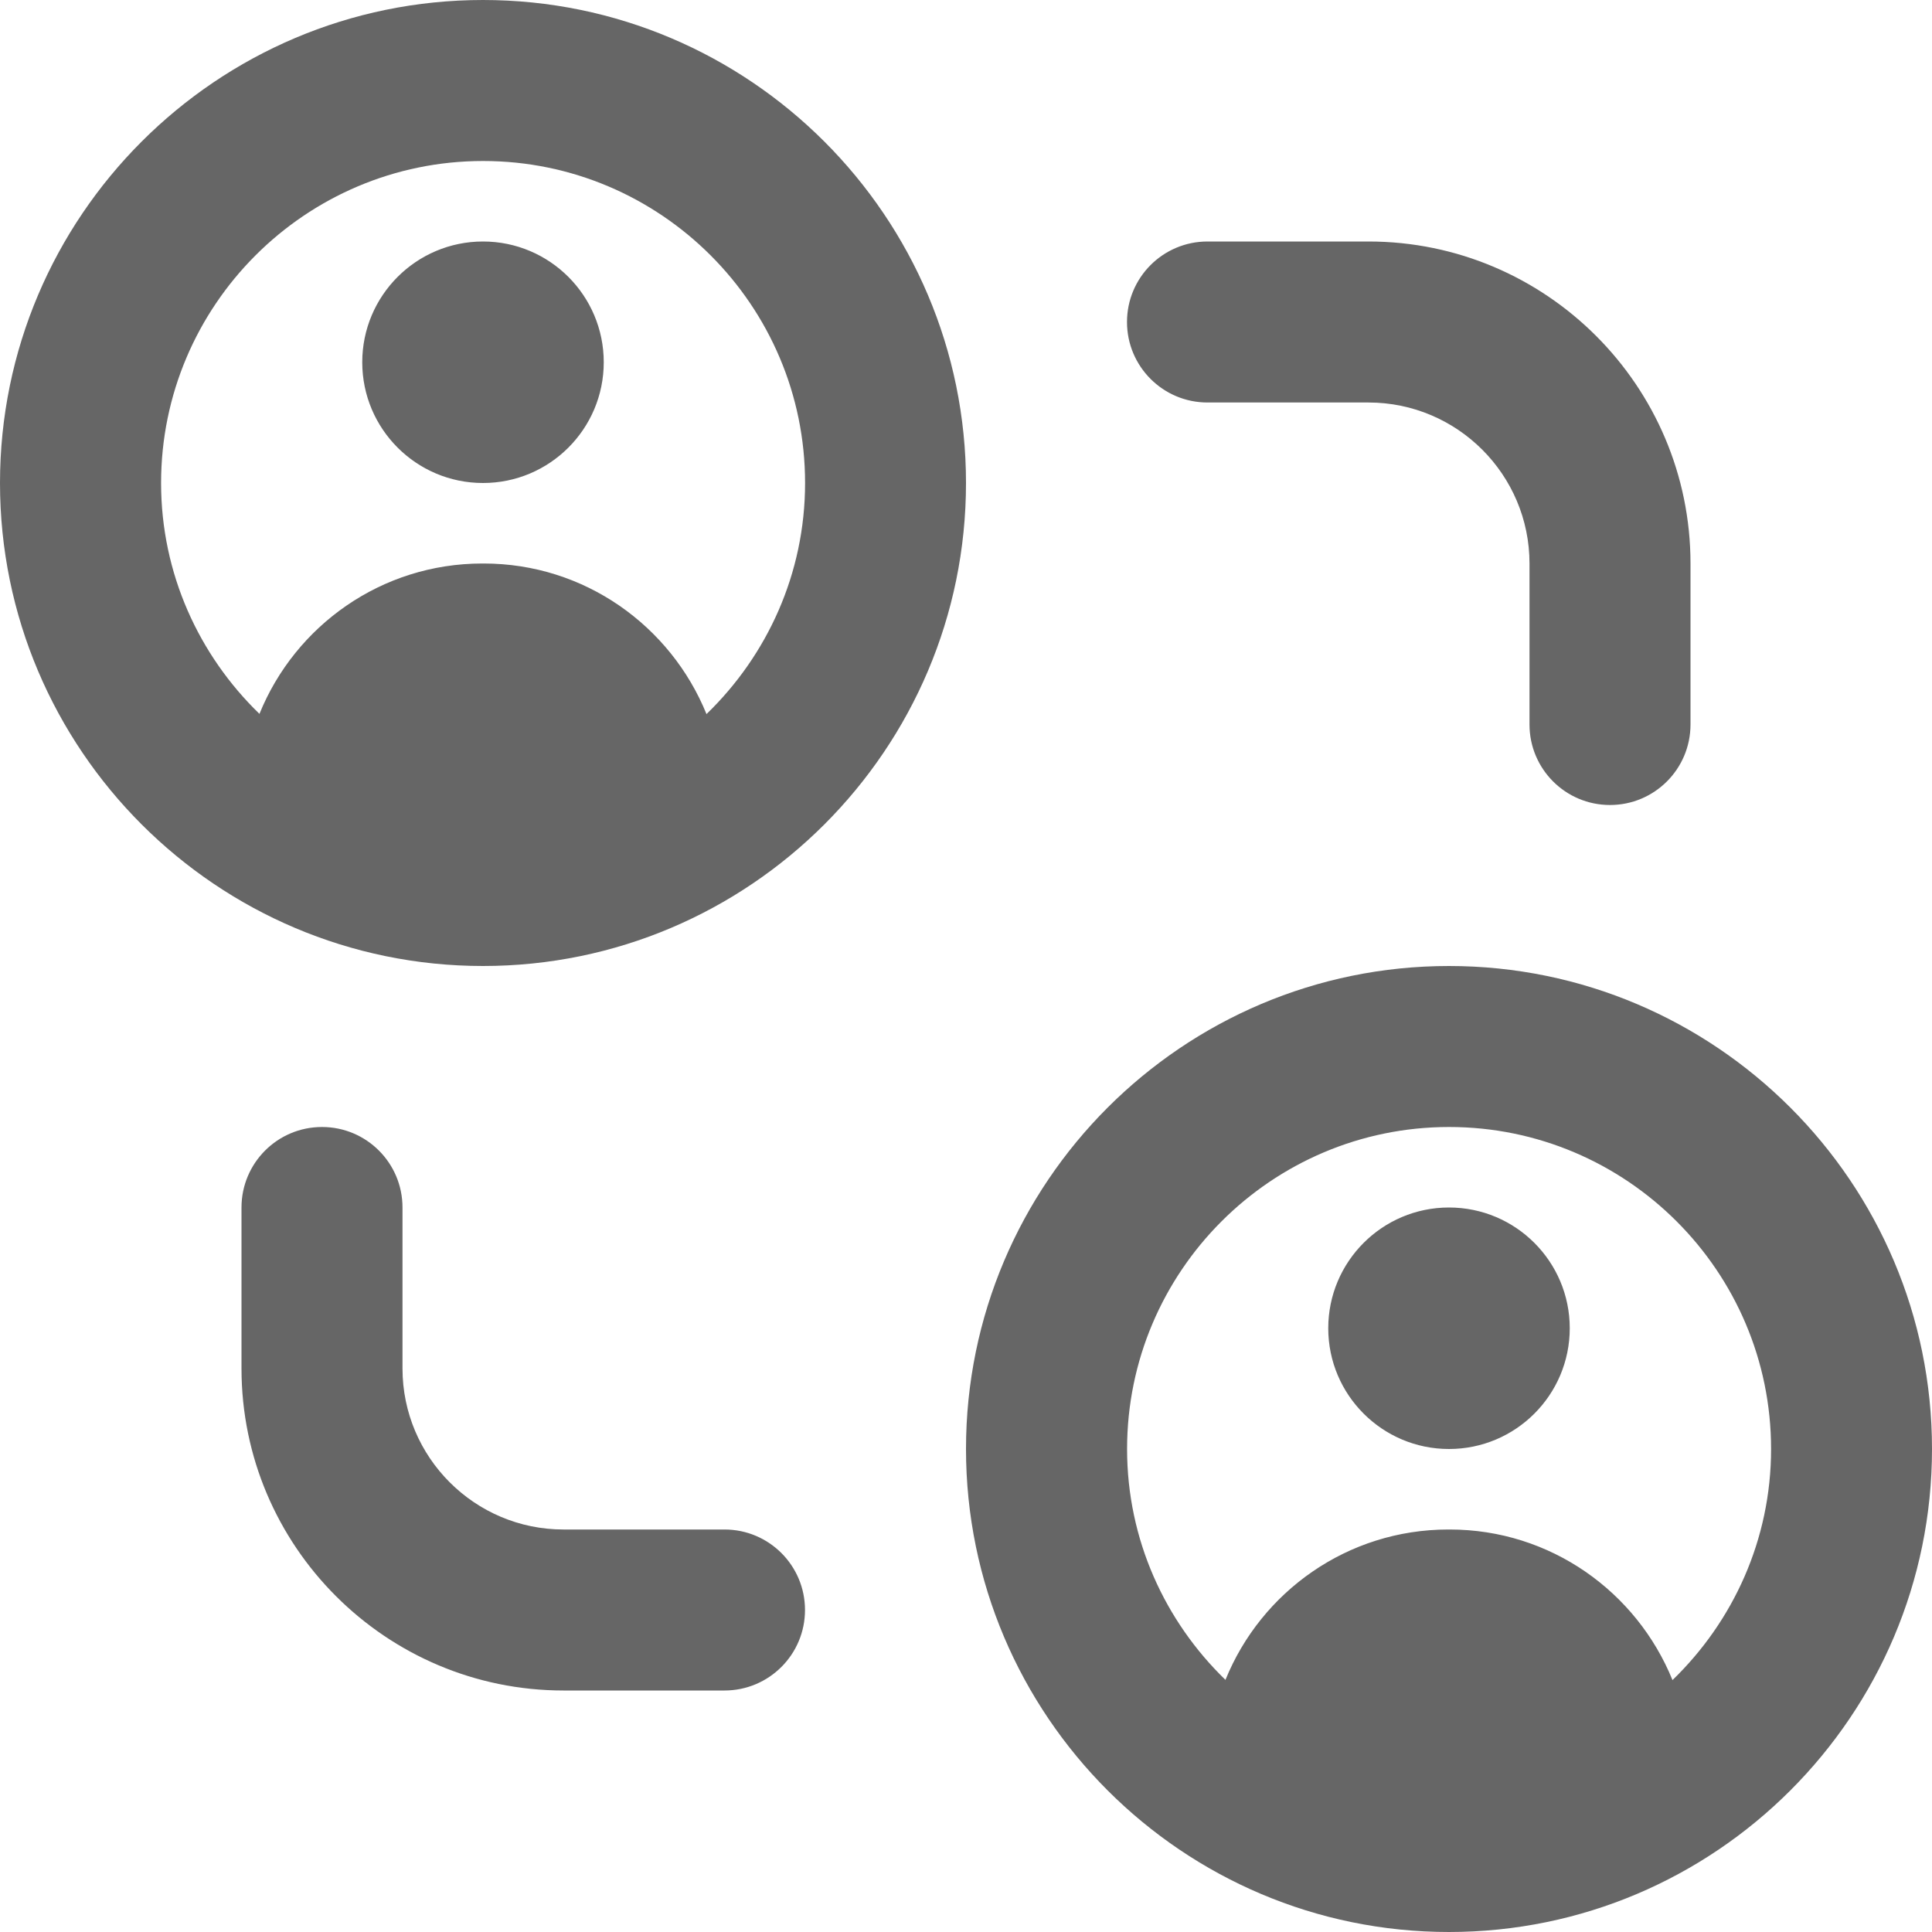<svg width="24" height="24" viewBox="0 0 24 24" fill="none" xmlns="http://www.w3.org/2000/svg">
<g clip-path="url(#clip0_128_375)">
<path d="M6 0C2.691 0 0 2.691 0 6C0 9.309 2.691 12 6 12C9.309 12 12 9.309 12 6C12 2.691 9.309 0 6 0ZM8.776 8.87C8.331 7.775 7.262 7 6.008 7H5.992C4.738 7 3.667 7.773 3.223 8.868C2.472 8.14 2.001 7.126 2.001 6C2.001 3.794 3.795 2 6.001 2C8.207 2 10.001 3.794 10.001 6C10.001 7.127 9.529 8.142 8.777 8.87H8.776ZM7.5 4.5C7.5 5.328 6.828 6 6 6C5.172 6 4.5 5.328 4.5 4.5C4.5 3.672 5.172 3 6 3C6.828 3 7.5 3.672 7.5 4.5ZM18 12C14.691 12 12 14.691 12 18C12 21.309 14.691 24 18 24C21.309 24 24 21.309 24 18C24 14.691 21.309 12 18 12ZM20.776 20.87C20.331 19.775 19.262 19 18.008 19H17.992C16.738 19 15.667 19.773 15.223 20.868C14.472 20.14 14.001 19.126 14.001 18C14.001 15.794 15.795 14 18.001 14C20.207 14 22.001 15.794 22.001 18C22.001 19.127 21.529 20.142 20.777 20.87H20.776ZM19.5 16.5C19.5 17.328 18.828 18 18 18C17.172 18 16.5 17.328 16.5 16.5C16.5 15.672 17.172 15 18 15C18.828 15 19.5 15.672 19.5 16.5ZM14 4C14 3.448 14.447 3 15 3H17C19.206 3 21 4.794 21 7V9C21 9.552 20.553 10 20 10C19.447 10 19 9.552 19 9V7C19 5.897 18.103 5 17 5H15C14.447 5 14 4.552 14 4ZM10 20C10 20.552 9.553 21 9 21H7C4.794 21 3 19.206 3 17V15C3 14.448 3.447 14 4 14C4.553 14 5 14.448 5 15V17C5 18.103 5.897 19 7 19H9C9.553 19 10 19.448 10 20Z" fill="#666666"/>
</g>
<defs>
<clipPath id="clip0_128_375">
<rect width="24" height="24" fill="white"/>
</clipPath>
</defs>
</svg>

